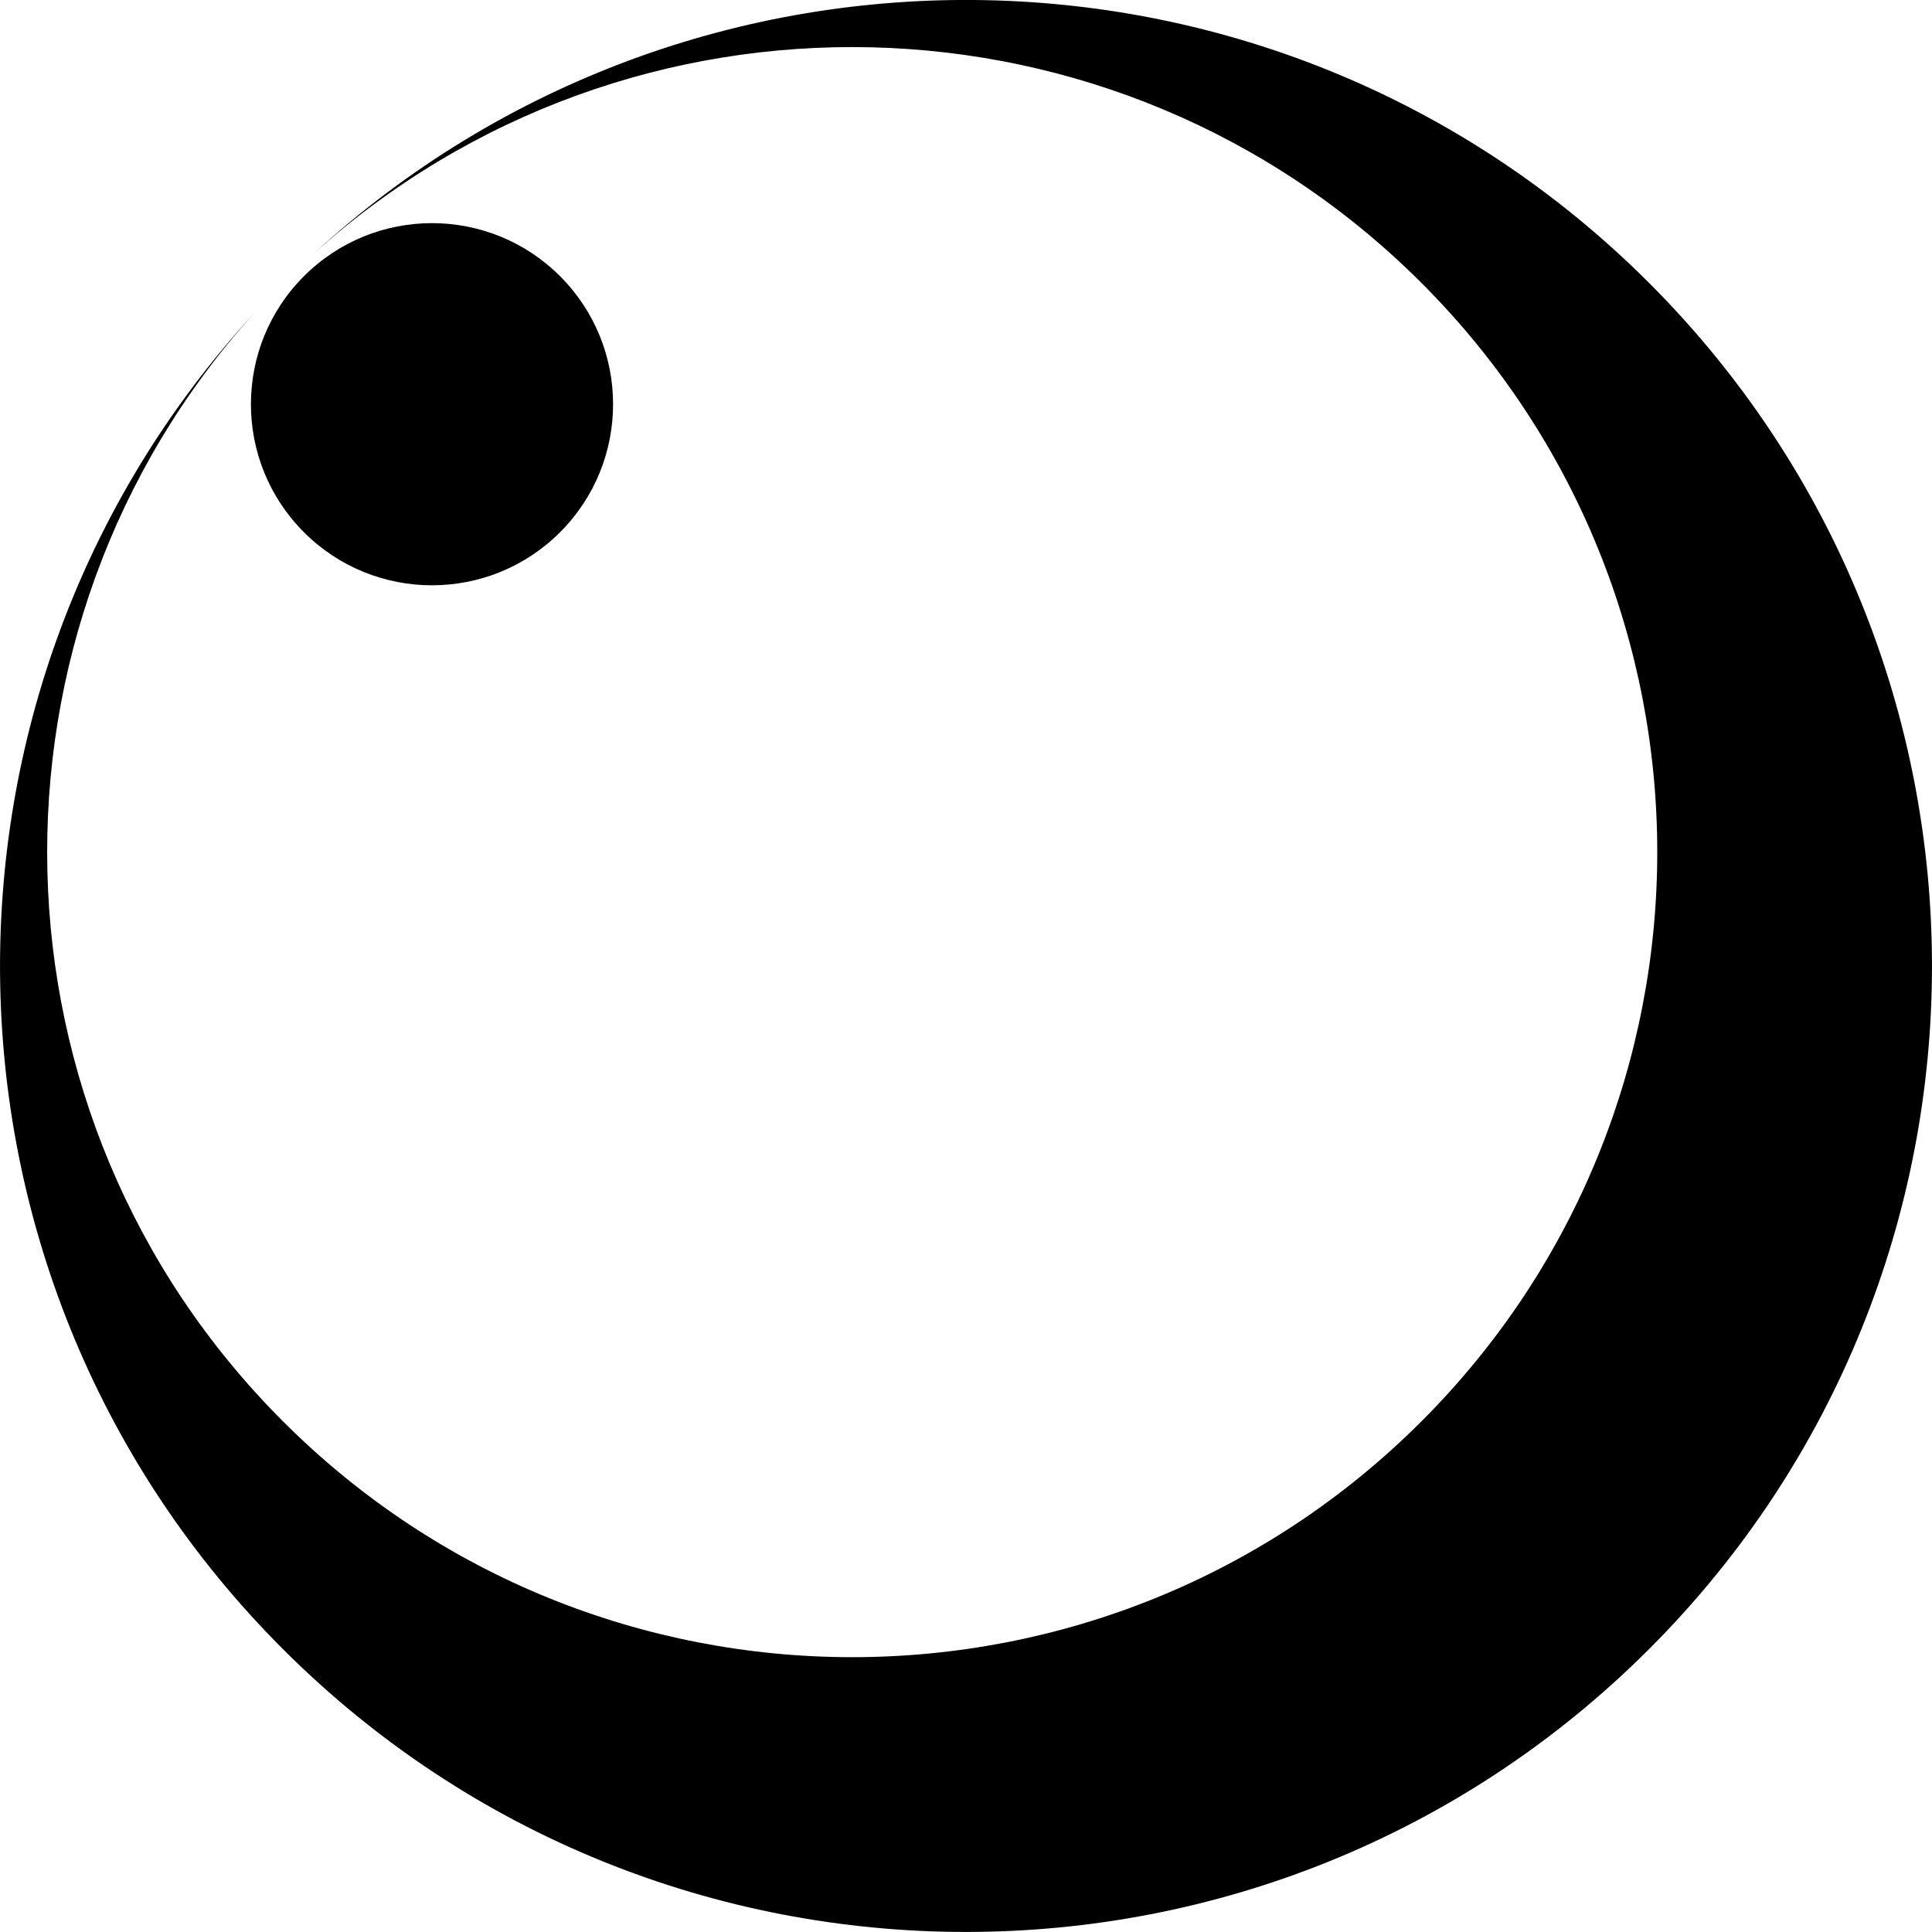<svg xmlns="http://www.w3.org/2000/svg" viewBox="0 0 23 23">
	<path d="M3.028 3.725c-4.147 4.512-4.034 11.533.34 15.907 4.49 4.49 11.773 4.49 16.264 0s4.49-11.773 0-16.264C15.257-1.007 8.237-1.12 3.725 3.028c3.762-3.4 9.57-3.286 13.197.34 3.743 3.743 3.743 9.81 0 13.553s-9.81 3.743-13.553 0c-3.626-3.626-3.74-9.434-.34-13.197z"/>
	<circle transform="matrix(.707 -.707 .707 .707 1663.446 -524.914)" cx="-1547.404" cy="-798.145" r="2.156"/>
</svg>